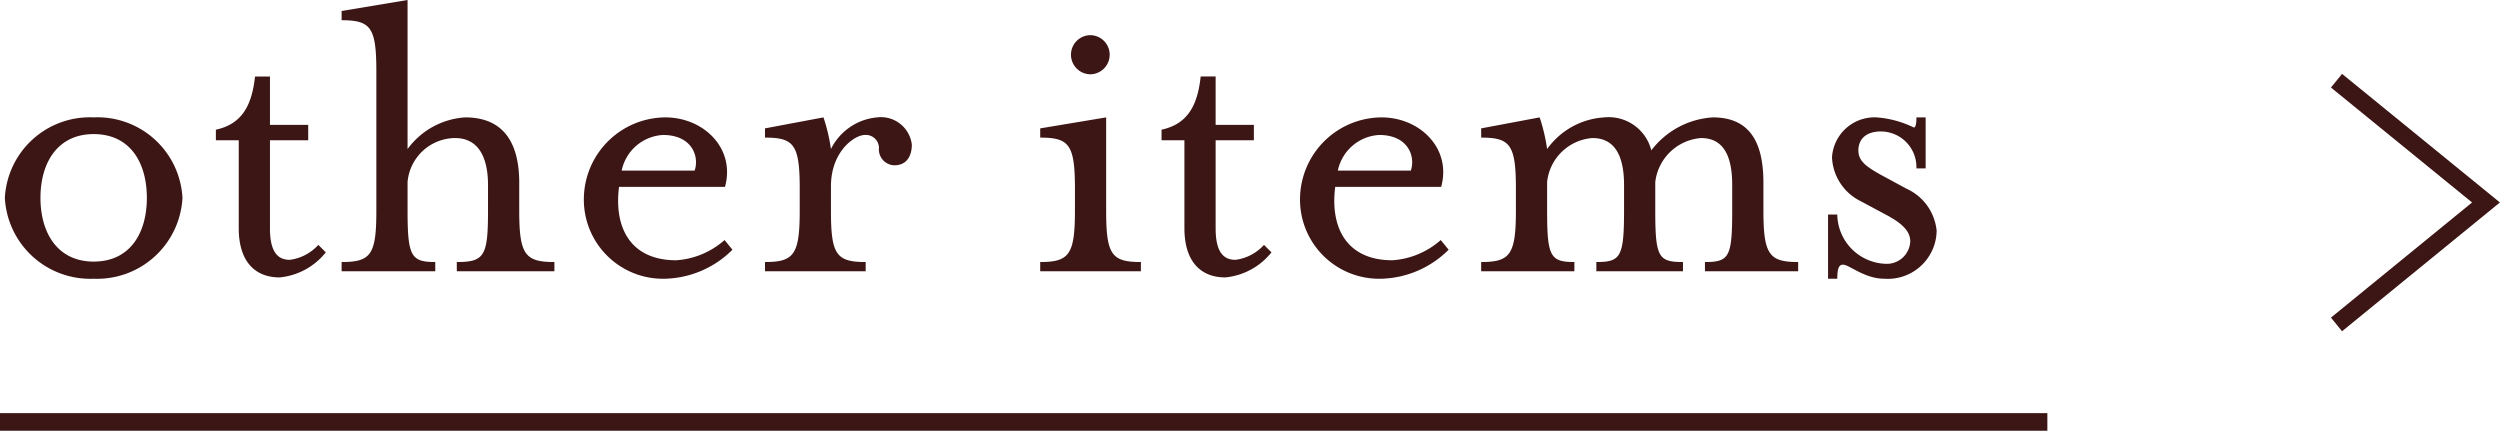 <svg xmlns="http://www.w3.org/2000/svg" width="142.161" height="24.492" viewBox="0 0 142.161 24.492">
  <g id="グループ_807" data-name="グループ 807" transform="translate(-990.924 -200.575)">
    <path id="パス_1435" data-name="パス 1435" d="M6.25.425a4.86,4.86,0,0,0,5.05-4.6A4.84,4.84,0,0,0,6.25-8.75,4.84,4.84,0,0,0,1.2-4.175,4.86,4.86,0,0,0,6.25.425Zm0-.975C4.2-.55,3.225-2.175,3.225-4.175S4.2-7.8,6.25-7.8c2.075,0,3.025,1.625,3.025,3.625S8.325-.55,6.25-.55Zm10.575.9A3.819,3.819,0,0,0,19.45-1.075L19.025-1.5A2.636,2.636,0,0,1,17.4-.65c-.8,0-1.125-.625-1.125-1.8v-5H18.45v-.875H16.275v-2.75h-.85C15.25-9.45,14.7-8.375,13.2-8.05v.6h1.3v5C14.5-.525,15.45.35,16.825.35ZM20.35,0h5.325V-.525C24.3-.525,24.1-.85,24.1-3.45V-5.075a2.737,2.737,0,0,1,2.7-2.5c1.3,0,1.875,1.05,1.875,2.675v1.45c0,2.575-.2,2.925-1.775,2.925V0h5.55V-.525c-1.675,0-2-.425-2-2.925V-5.025c0-2.125-.775-3.725-3.075-3.725A4.406,4.406,0,0,0,24.1-6.95v-8.475l-3.75.625v.525c1.675,0,1.975.425,1.975,2.925v7.9c0,2.5-.3,2.925-1.975,2.925ZM36.275-5.725a2.545,2.545,0,0,1,2.35-2.025c1.65,0,2.075,1.225,1.8,2.025ZM38.75.425a5.617,5.617,0,0,0,3.825-1.65l-.45-.55a4.6,4.6,0,0,1-2.75,1.15c-2.575,0-3.55-1.825-3.25-4.175H42.15c.6-2.15-1.175-3.95-3.4-3.95a4.667,4.667,0,0,0-4.625,4.575A4.5,4.5,0,0,0,38.75.425ZM44.425,0H50.15V-.525c-1.675,0-1.975-.425-1.975-2.925V-4.825c0-2,1.35-2.925,1.925-2.925a.743.743,0,0,1,.8.825.908.908,0,0,0,.875.9c.775,0,1-.625,1-1.175A1.77,1.77,0,0,0,50.8-8.75a3.253,3.253,0,0,0-2.625,1.8,10.105,10.105,0,0,0-.425-1.8l-3.325.625V-7.6c1.65,0,1.975.4,1.975,2.9v1.25c0,2.5-.325,2.925-1.975,2.925Zm15.65,0H65.8V-.525c-1.675,0-1.975-.425-1.975-2.925v-5.3l-3.75.625V-7.6c1.65,0,1.975.4,1.975,2.9v1.25c0,2.5-.325,2.925-1.975,2.925Zm2.85-11.2a1.115,1.115,0,0,0,1.1-1.125,1.11,1.11,0,0,0-1.1-1.1,1.11,1.11,0,0,0-1.1,1.1A1.115,1.115,0,0,0,62.925-11.2ZM70.6.35a3.819,3.819,0,0,0,2.625-1.425L72.8-1.5a2.636,2.636,0,0,1-1.625.85c-.8,0-1.125-.625-1.125-1.8v-5h2.175v-.875H70.05v-2.75H69.2c-.175,1.625-.725,2.7-2.225,3.025v.6h1.3v5C68.275-.525,69.225.35,70.6.35ZM77-5.725A2.545,2.545,0,0,1,79.35-7.75c1.65,0,2.075,1.225,1.8,2.025ZM79.475.425A5.617,5.617,0,0,0,83.3-1.225l-.45-.55A4.6,4.6,0,0,1,80.1-.625c-2.575,0-3.55-1.825-3.25-4.175h6.025c.6-2.15-1.175-3.95-3.4-3.95A4.667,4.667,0,0,0,74.85-4.175,4.5,4.5,0,0,0,79.475.425ZM85.15,0h5.3V-.525c-1.375,0-1.55-.325-1.55-2.925V-5.075a2.8,2.8,0,0,1,2.575-2.5c1.3,0,1.8,1.05,1.8,2.675v1.45c0,2.65-.2,2.925-1.575,2.925V0h4.925V-.525c-1.4,0-1.575-.275-1.575-2.925V-5.075a2.843,2.843,0,0,1,2.6-2.5c1.3,0,1.775,1.05,1.775,2.675v1.45c0,2.65-.175,2.925-1.55,2.925V0h5.3V-.525c-1.65,0-1.975-.425-1.975-2.925V-5.025c0-2.125-.65-3.725-2.875-3.725a4.753,4.753,0,0,0-3.5,1.875A2.5,2.5,0,0,0,92.15-8.75a4.31,4.31,0,0,0-3.25,1.8,10.1,10.1,0,0,0-.425-1.8l-3.325.625V-7.6c1.65,0,1.975.4,1.975,2.9v1.25c0,2.5-.325,2.925-1.975,2.925Zm19.725.425h.525c0-.6.1-.8.325-.8.35,0,1.225.8,2.35.8A2.778,2.778,0,0,0,111.05-2.3a2.934,2.934,0,0,0-1.725-2.4l-1.2-.65C107-5.95,106.6-6.275,106.6-6.875c0-.625.425-1.075,1.275-1.075a2.03,2.03,0,0,1,2.025,2.1h.525v-2.9H109.9c0,.4-.05.575-.15.575a5.75,5.75,0,0,0-2.125-.575A2.422,2.422,0,0,0,105.1-6.475a2.919,2.919,0,0,0,1.65,2.5l1.4.75c.85.45,1.4.9,1.4,1.525a1.335,1.335,0,0,1-1.425,1.275,2.847,2.847,0,0,1-2.725-2.8h-.525Z" transform="translate(990 216)" fill="#3c1515"/>
    <path id="パス_1404" data-name="パス 1404" d="M0,0,8.5,6.924,0,13.86" transform="translate(1123.788 205.164)" fill="none" stroke="#3c1515" stroke-width="1"/>
    <line id="線_38" data-name="線 38" x2="116.422" transform="translate(990.924 224.567)" fill="none" stroke="#3c1515" stroke-width="1"/>
  </g>
</svg>
